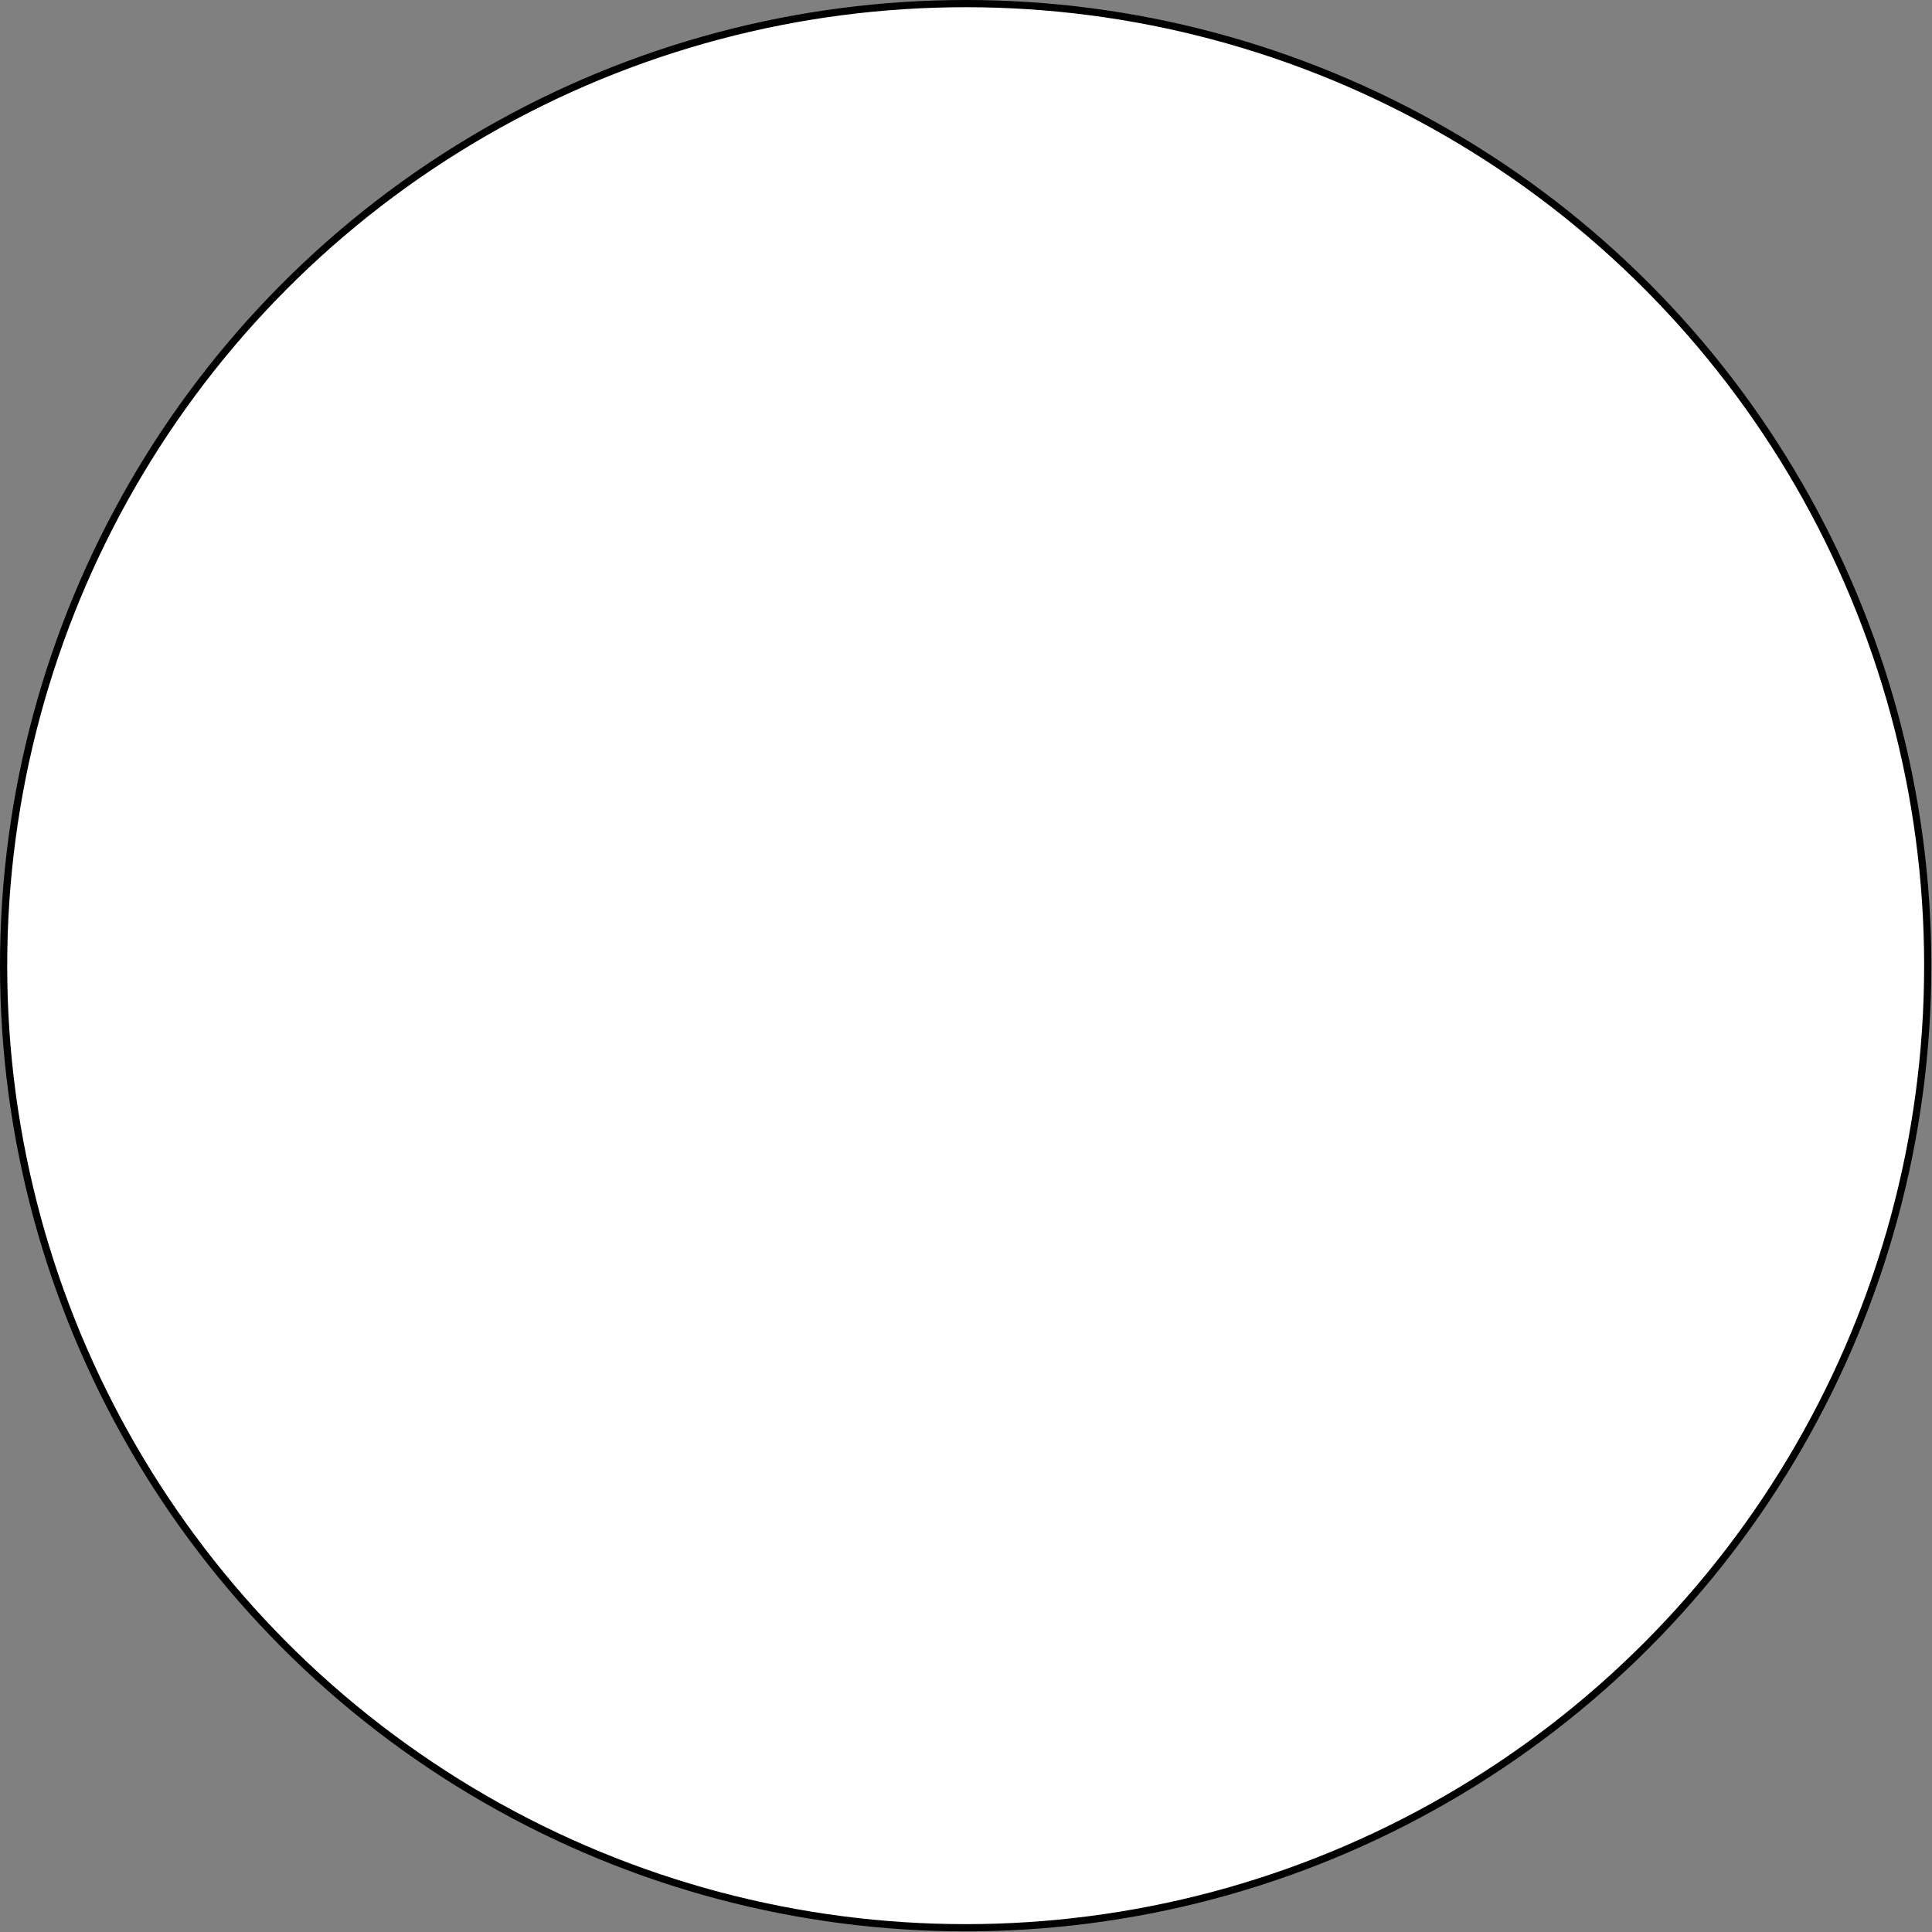<?xml version="1.0" encoding="utf-8"?>
<svg xmlns="http://www.w3.org/2000/svg" fill="none" height="100%" overflow="visible" preserveAspectRatio="none" style="display: block;" viewBox="0 0 149 149" width="100%">
<rect x="0" y="0" width="149" height="149" fill="#808080" stroke="none"/>
<circle cx="74.475" cy="74.475" fill="white" id="Ellipse 6" r="74.197" stroke="black" stroke-width="0.556"/>
</svg>